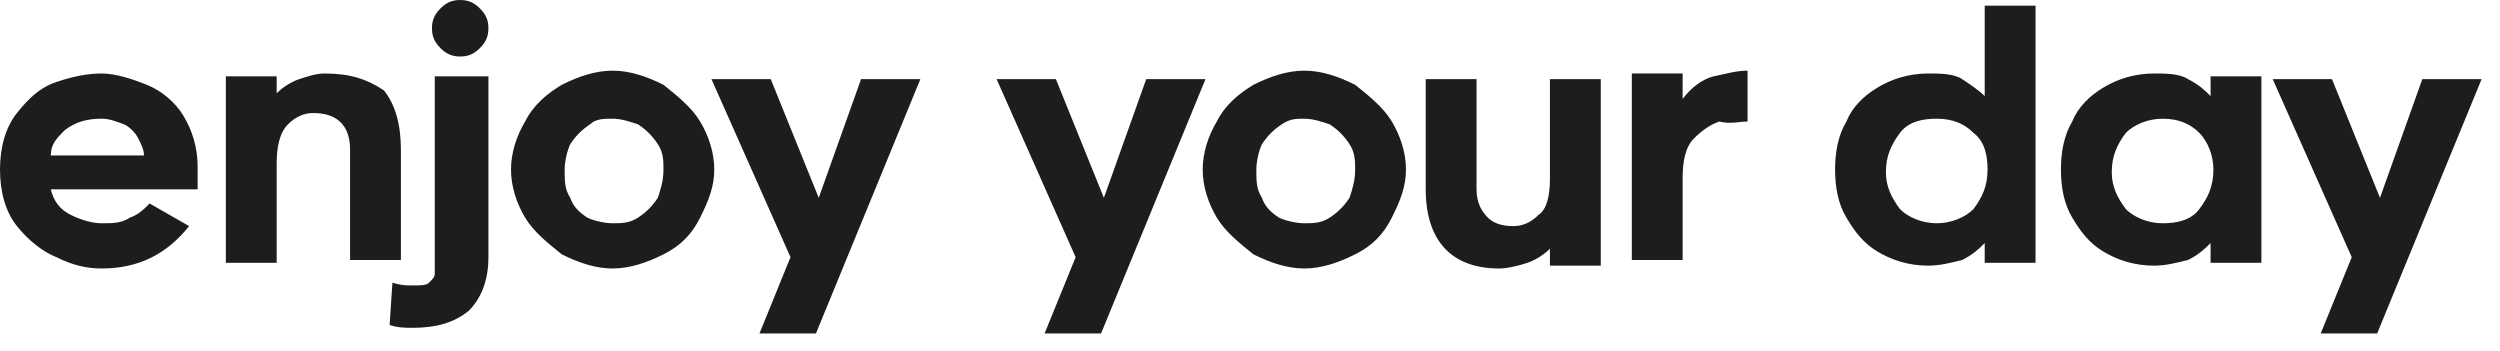<?xml version="1.0" encoding="utf-8"?>
<svg xmlns="http://www.w3.org/2000/svg" fill="none" height="100%" overflow="visible" preserveAspectRatio="none" style="display: block;" viewBox="0 0 114 16" width="100%">
<path d="M4.635 12.243C6.308 12.243 7.596 11.599 8.625 10.31L6.823 9.279C6.566 9.537 6.308 9.794 5.922 9.923C5.536 10.181 5.15 10.181 4.635 10.181C4.248 10.181 3.733 10.052 3.218 9.794C2.704 9.537 2.446 9.15 2.317 8.635H9.012C9.012 8.635 9.012 8.506 9.012 8.248C9.012 7.99 9.012 7.861 9.012 7.604C9.012 6.701 8.754 5.928 8.368 5.284C7.982 4.639 7.338 4.124 6.694 3.866C6.051 3.608 5.278 3.351 4.635 3.351C3.991 3.351 3.347 3.48 2.575 3.737C1.802 3.995 1.287 4.511 0.772 5.155C0.257 5.799 0 6.701 0 7.732C0 8.763 0.257 9.666 0.772 10.31C1.287 10.954 1.931 11.47 2.575 11.728C3.347 12.114 3.991 12.243 4.635 12.243ZM4.635 5.413C5.021 5.413 5.278 5.542 5.665 5.67C5.922 5.799 6.179 6.057 6.308 6.315C6.437 6.573 6.566 6.83 6.566 7.088H2.317C2.317 6.573 2.575 6.315 2.961 5.928C3.476 5.542 3.991 5.413 4.635 5.413ZM14.805 3.351C14.419 3.351 14.033 3.48 13.646 3.608C13.26 3.737 12.874 3.995 12.616 4.253V3.48H10.299V11.985H12.616V7.475C12.616 6.701 12.745 6.057 13.131 5.67C13.518 5.284 13.904 5.155 14.29 5.155C15.32 5.155 15.964 5.67 15.964 6.83V11.856H18.281V6.83C18.281 5.67 18.023 4.768 17.509 4.124C16.736 3.608 15.964 3.351 14.805 3.351ZM22.272 1.289C22.272 0.902 22.143 0.644 21.886 0.387C21.628 0.129 21.371 0 20.984 0C20.598 0 20.341 0.129 20.083 0.387C19.826 0.644 19.697 0.902 19.697 1.289C19.697 1.675 19.826 1.933 20.083 2.191C20.341 2.449 20.598 2.577 20.984 2.577C21.371 2.577 21.628 2.449 21.886 2.191C22.143 1.933 22.272 1.675 22.272 1.289ZM22.143 3.48H19.826V11.856C19.826 12.114 19.826 12.372 19.826 12.501C19.826 12.63 19.697 12.759 19.568 12.887C19.439 13.016 19.182 13.016 18.796 13.016C18.538 13.016 18.281 13.016 17.895 12.887L17.766 14.821C18.152 14.949 18.538 14.949 18.796 14.949C19.954 14.949 20.727 14.692 21.371 14.176C21.886 13.661 22.272 12.887 22.272 11.728V3.48H22.143ZM27.936 12.243C28.709 12.243 29.481 11.985 30.254 11.599C31.026 11.212 31.541 10.697 31.927 9.923C32.313 9.15 32.571 8.506 32.571 7.732C32.571 6.959 32.313 6.186 31.927 5.542C31.541 4.897 30.897 4.382 30.254 3.866C29.481 3.48 28.709 3.222 27.936 3.222C27.164 3.222 26.391 3.48 25.619 3.866C24.975 4.253 24.332 4.768 23.945 5.542C23.559 6.186 23.302 6.959 23.302 7.732C23.302 8.506 23.559 9.279 23.945 9.923C24.332 10.568 24.975 11.083 25.619 11.599C26.391 11.985 27.164 12.243 27.936 12.243ZM27.936 5.413C28.323 5.413 28.709 5.542 29.095 5.67C29.481 5.928 29.739 6.186 29.996 6.573C30.254 6.959 30.254 7.346 30.254 7.732C30.254 8.248 30.125 8.635 29.996 9.021C29.739 9.408 29.481 9.666 29.095 9.923C28.709 10.181 28.323 10.181 27.936 10.181C27.55 10.181 27.035 10.052 26.778 9.923C26.391 9.666 26.134 9.408 26.005 9.021C25.748 8.635 25.748 8.248 25.748 7.732C25.748 7.346 25.877 6.83 26.005 6.573C26.263 6.186 26.52 5.928 26.906 5.67C27.164 5.413 27.55 5.413 27.936 5.413ZM37.206 15.207L41.969 3.608H39.265L37.334 9.021L35.146 3.608H32.442L36.047 11.728L34.631 15.207H37.206ZM50.208 15.207L54.971 3.608H52.268L50.337 9.021L48.148 3.608H45.445L49.049 11.728L47.633 15.207H50.208ZM59.477 12.243C60.25 12.243 61.022 11.985 61.794 11.599C62.567 11.212 63.082 10.697 63.468 9.923C63.854 9.15 64.112 8.506 64.112 7.732C64.112 6.959 63.854 6.186 63.468 5.542C63.082 4.897 62.438 4.382 61.794 3.866C61.022 3.48 60.25 3.222 59.477 3.222C58.705 3.222 57.932 3.48 57.16 3.866C56.516 4.253 55.873 4.768 55.486 5.542C55.1 6.186 54.843 6.959 54.843 7.732C54.843 8.506 55.1 9.279 55.486 9.923C55.873 10.568 56.516 11.083 57.16 11.599C57.932 11.985 58.705 12.243 59.477 12.243ZM59.477 5.413C59.864 5.413 60.25 5.542 60.636 5.67C61.022 5.928 61.28 6.186 61.537 6.573C61.794 6.959 61.794 7.346 61.794 7.732C61.794 8.248 61.666 8.635 61.537 9.021C61.28 9.408 61.022 9.666 60.636 9.923C60.25 10.181 59.864 10.181 59.477 10.181C59.091 10.181 58.576 10.052 58.319 9.923C57.932 9.666 57.675 9.408 57.546 9.021C57.289 8.635 57.289 8.248 57.289 7.732C57.289 7.346 57.417 6.83 57.546 6.573C57.804 6.186 58.061 5.928 58.447 5.67C58.834 5.413 59.091 5.413 59.477 5.413ZM68.36 12.243C68.746 12.243 69.261 12.114 69.648 11.985C70.034 11.856 70.42 11.599 70.677 11.341V12.114H72.995V3.608H70.677V8.119C70.677 8.892 70.549 9.537 70.162 9.794C69.776 10.181 69.39 10.31 69.004 10.31C68.489 10.31 68.103 10.181 67.845 9.923C67.588 9.666 67.33 9.279 67.33 8.635V3.608H65.013V8.635C65.013 10.954 66.172 12.243 68.36 12.243ZM79.689 5.542V3.222C79.174 3.222 78.788 3.351 78.144 3.48C77.629 3.608 77.114 3.995 76.728 4.511V3.351H74.411V11.856H76.728V8.119C76.728 7.346 76.857 6.701 77.243 6.315C77.629 5.928 78.016 5.67 78.402 5.542C78.917 5.67 79.303 5.542 79.689 5.542ZM90.503 11.985H92.821V0.258H90.503V4.382C90.246 4.124 89.86 3.866 89.473 3.608C89.087 3.351 88.443 3.351 87.928 3.351C87.027 3.351 86.255 3.608 85.611 3.995C84.968 4.382 84.453 4.897 84.195 5.542C83.809 6.186 83.68 6.959 83.68 7.732C83.68 8.506 83.809 9.279 84.195 9.923C84.581 10.568 84.968 11.083 85.611 11.47C86.255 11.856 87.027 12.114 87.928 12.114C88.443 12.114 88.958 11.985 89.473 11.856C89.988 11.599 90.246 11.341 90.503 11.083V11.985ZM90.632 7.732C90.632 8.506 90.374 9.021 89.988 9.537C89.602 9.923 88.958 10.181 88.315 10.181C87.671 10.181 87.027 9.923 86.641 9.537C86.255 9.021 85.997 8.506 85.997 7.861C85.997 7.088 86.255 6.573 86.641 6.057C87.027 5.542 87.671 5.413 88.315 5.413C89.087 5.413 89.602 5.67 89.988 6.057C90.503 6.444 90.632 7.088 90.632 7.732ZM100.802 11.985H103.12V3.48H100.802V4.382C100.545 4.124 100.287 3.866 99.772 3.608C99.386 3.351 98.743 3.351 98.228 3.351C97.326 3.351 96.554 3.608 95.91 3.995C95.267 4.382 94.752 4.897 94.494 5.542C94.108 6.186 93.979 6.959 93.979 7.732C93.979 8.506 94.108 9.279 94.494 9.923C94.88 10.568 95.267 11.083 95.91 11.47C96.554 11.856 97.326 12.114 98.228 12.114C98.743 12.114 99.257 11.985 99.772 11.856C100.287 11.599 100.545 11.341 100.802 11.083V11.985ZM100.931 7.732C100.931 8.506 100.674 9.021 100.287 9.537C99.901 10.052 99.257 10.181 98.614 10.181C97.97 10.181 97.326 9.923 96.94 9.537C96.554 9.021 96.296 8.506 96.296 7.861C96.296 7.088 96.554 6.573 96.94 6.057C97.326 5.67 97.97 5.413 98.614 5.413C99.386 5.413 99.901 5.67 100.287 6.057C100.674 6.444 100.931 7.088 100.931 7.732ZM108.398 15.207L113.161 3.608H110.458L108.527 9.021L106.338 3.608H103.635L107.239 11.728L105.823 15.207H108.398Z" fill="#1D1D1B" id="Vector"/>
</svg>